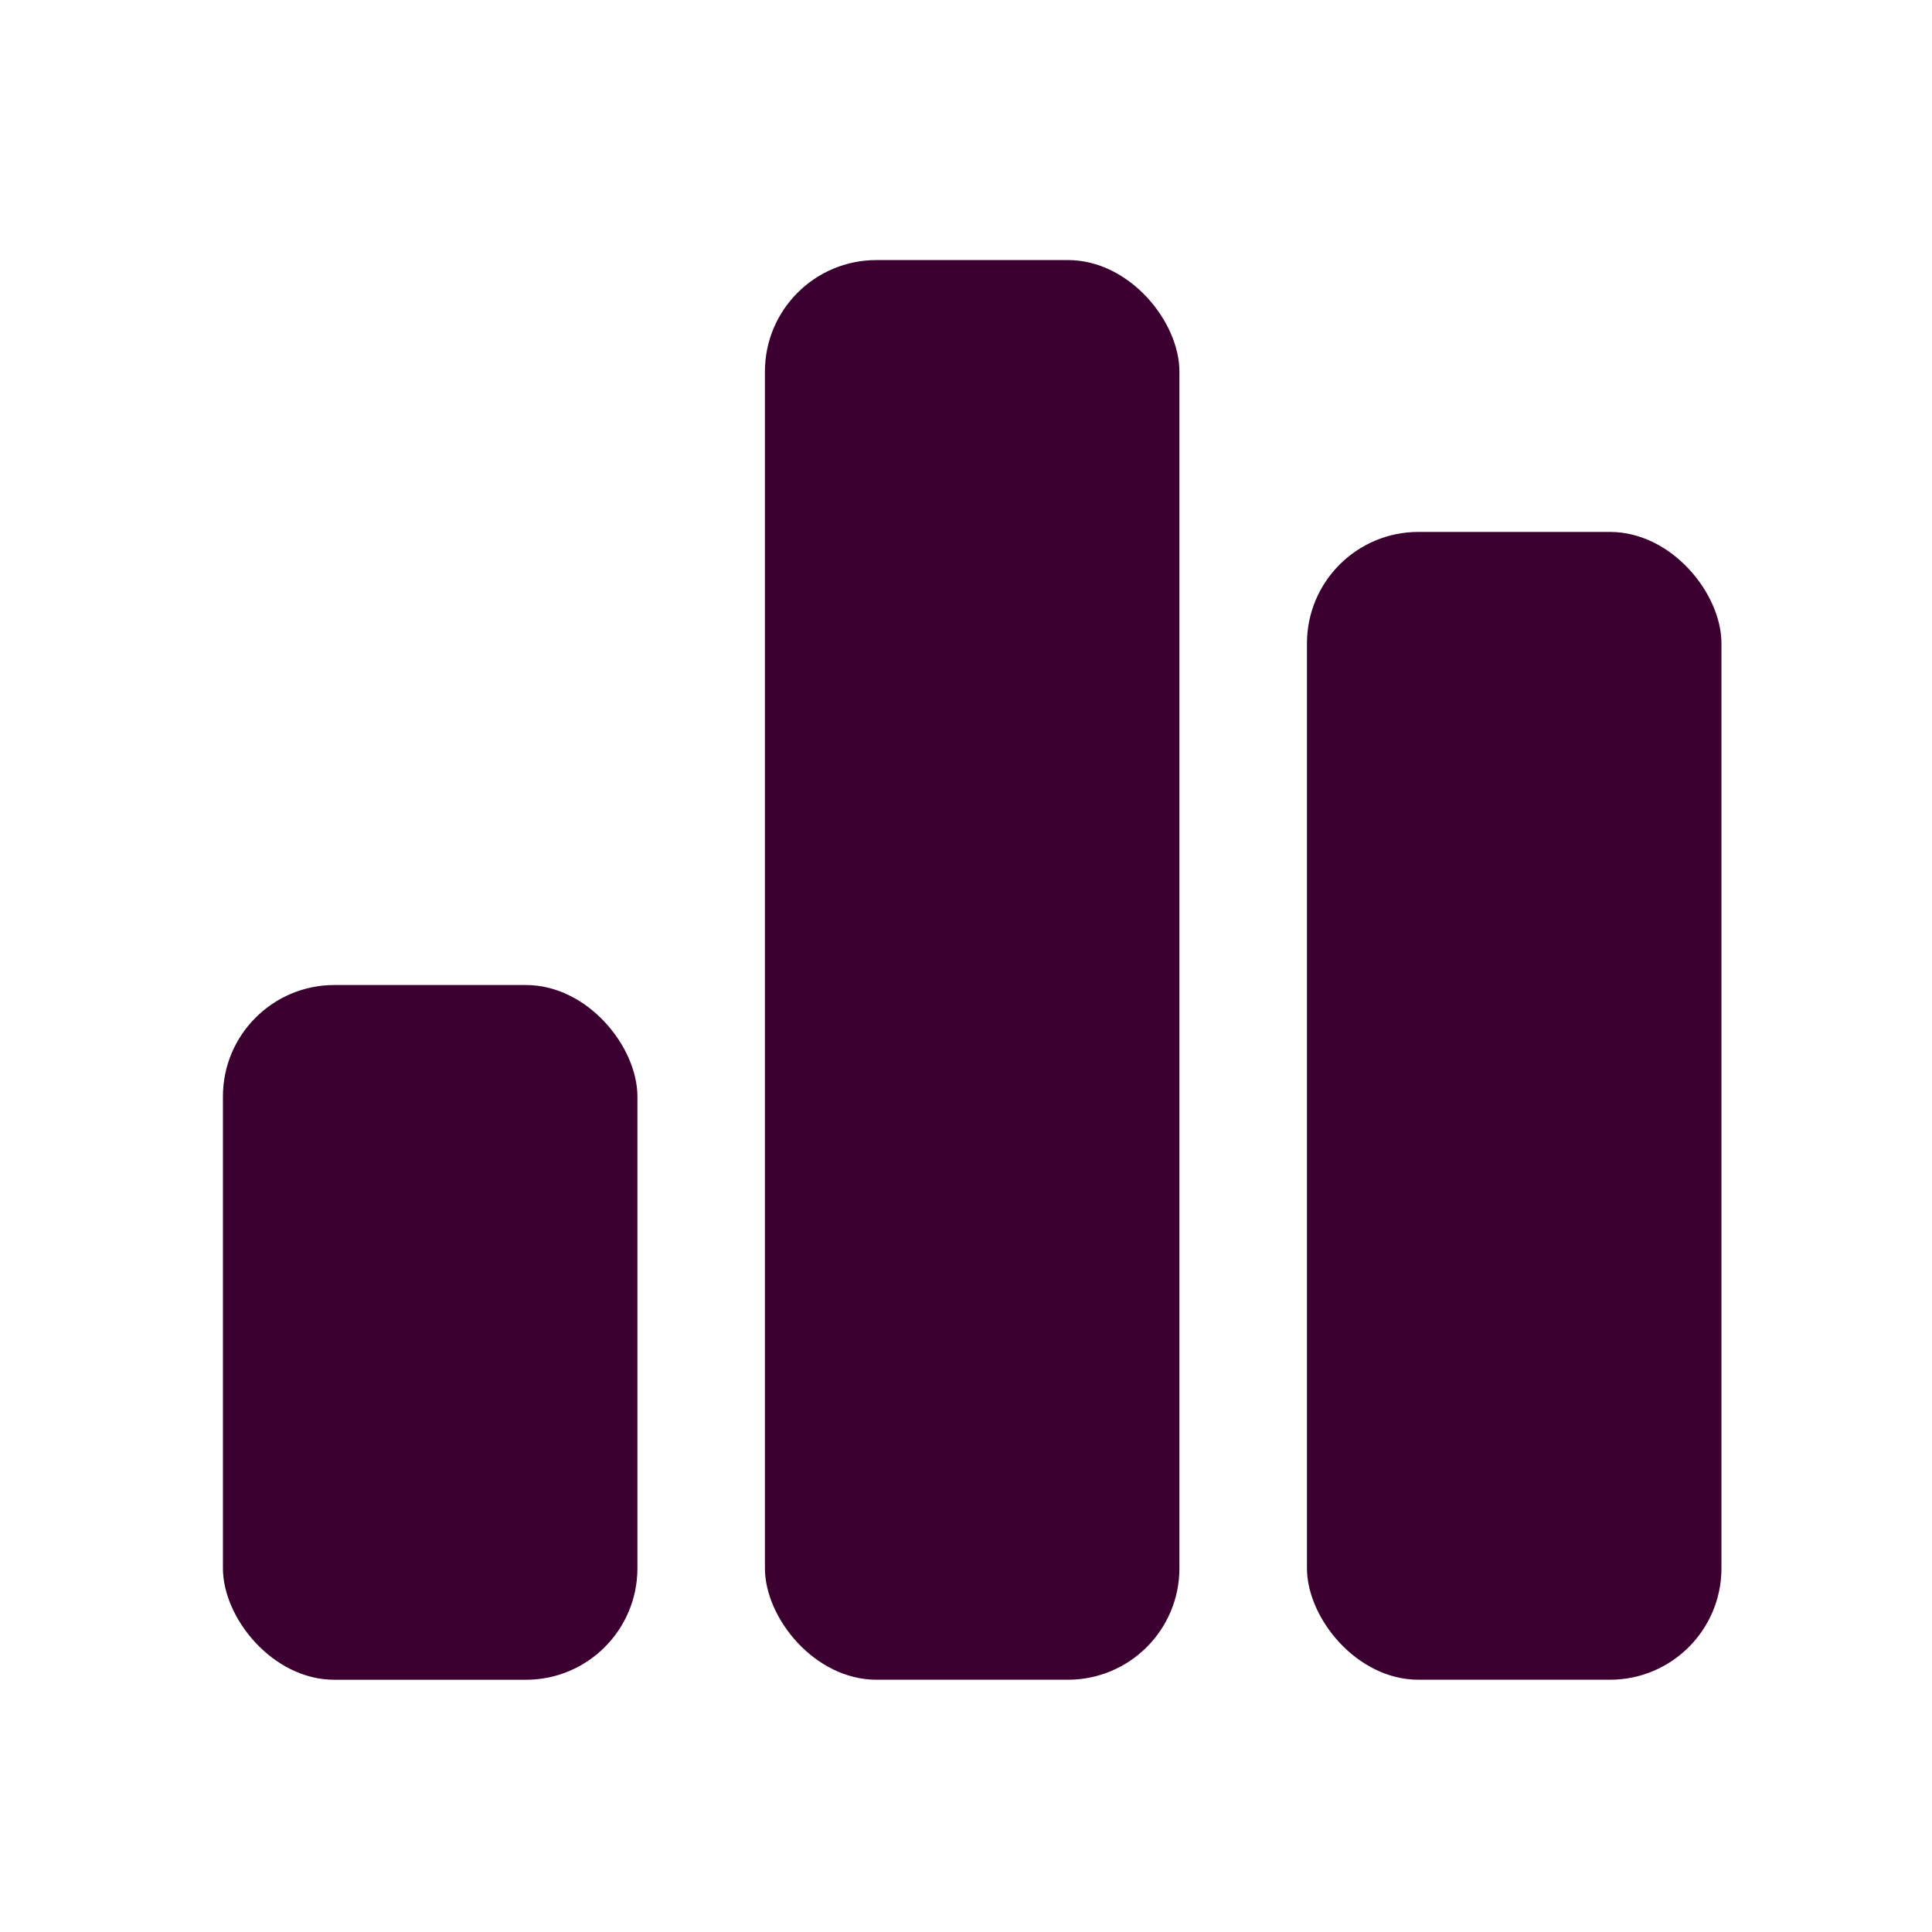 <svg width="52" height="52" viewBox="0 0 52 52" fill="none" xmlns="http://www.w3.org/2000/svg">
<rect x="6" y="26.512" width="11.156" height="18.699" rx="3" fill="#3B0030"/>
<rect x="20.588" y="7" width="11.156" height="38.21" rx="3" fill="#3B0030"/>
<rect x="35.177" y="14.317" width="11.156" height="30.893" rx="3" fill="#3B0030"/>
</svg>
